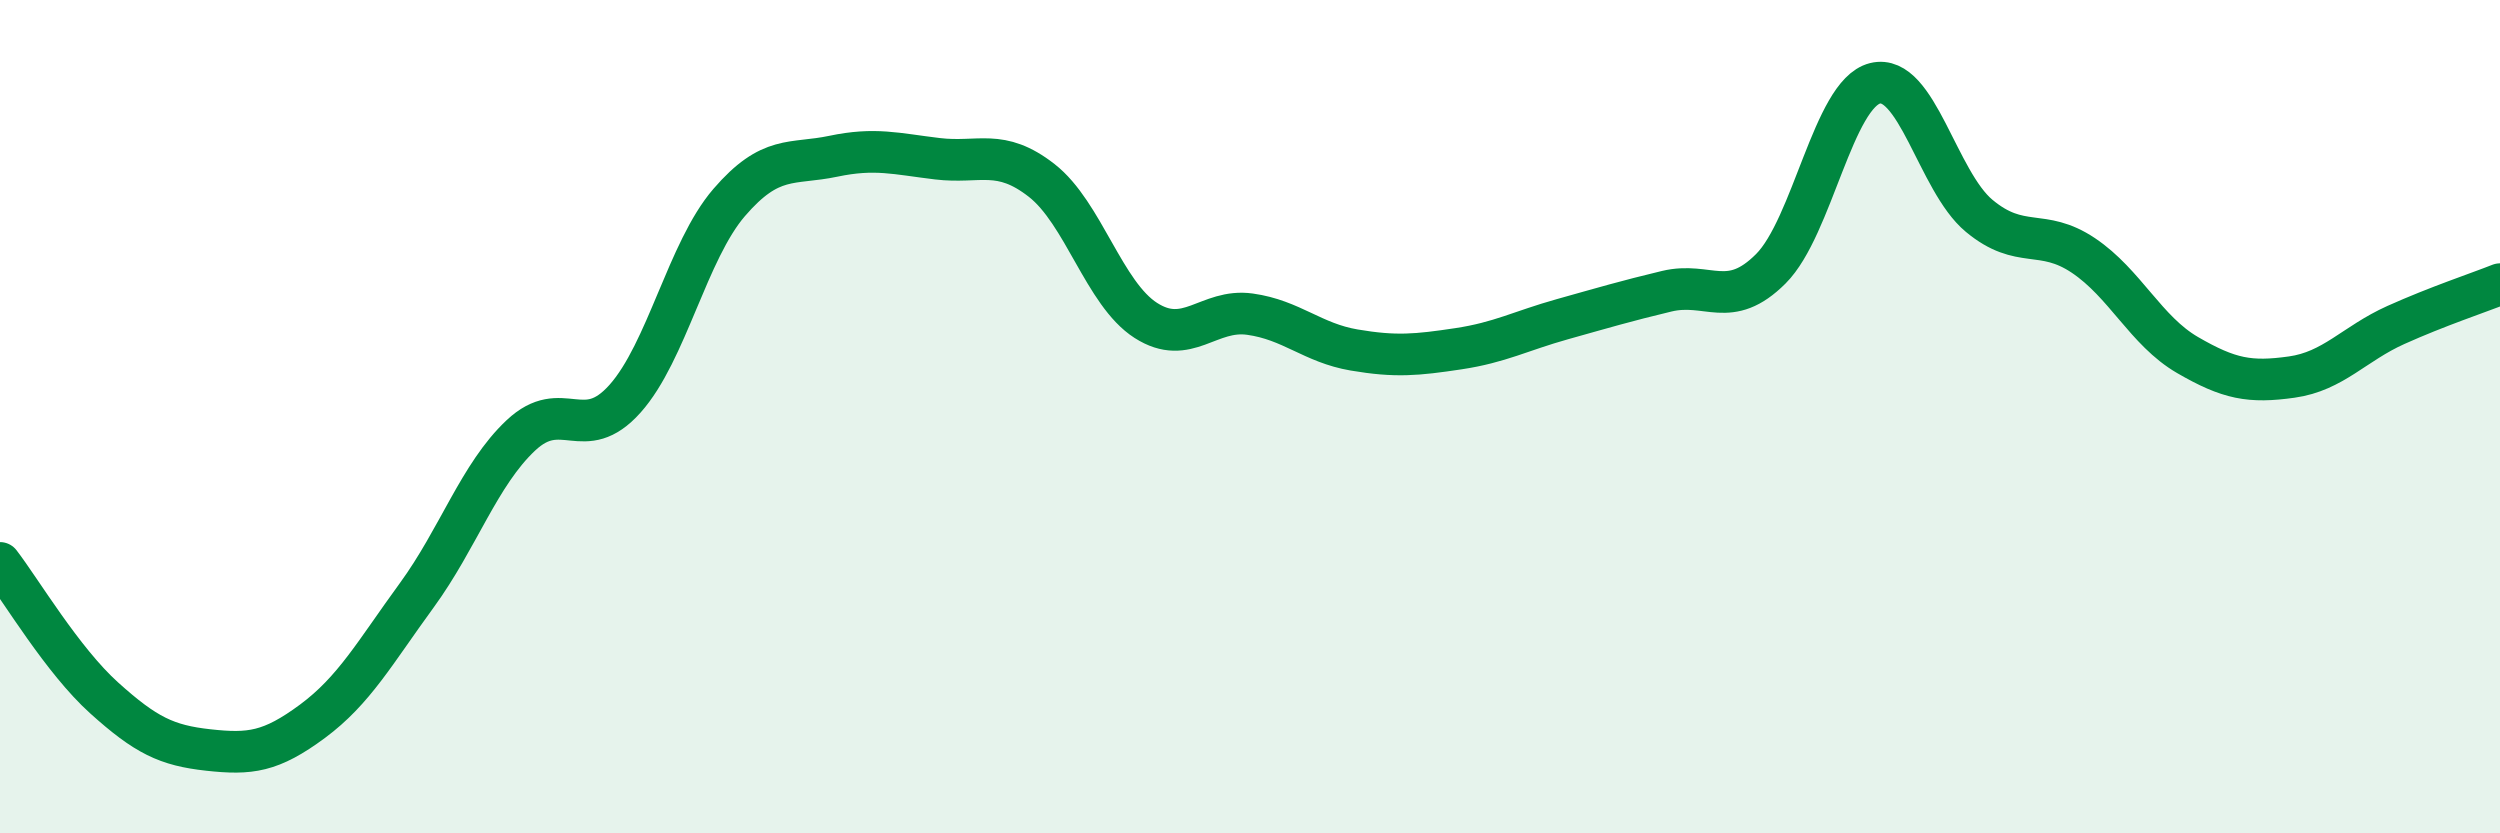 
    <svg width="60" height="20" viewBox="0 0 60 20" xmlns="http://www.w3.org/2000/svg">
      <path
        d="M 0,13.51 C 0.5,14.16 1.5,15.85 2.5,16.75 C 3.5,17.65 4,17.89 5,18 C 6,18.11 6.5,18.05 7.5,17.31 C 8.5,16.57 9,15.66 10,14.29 C 11,12.92 11.5,11.39 12.5,10.45 C 13.5,9.51 14,10.69 15,9.57 C 16,8.45 16.5,6.02 17.5,4.86 C 18.5,3.7 19,3.96 20,3.75 C 21,3.54 21.5,3.69 22.5,3.81 C 23.5,3.93 24,3.55 25,4.33 C 26,5.11 26.5,7.05 27.5,7.69 C 28.5,8.33 29,7.4 30,7.54 C 31,7.68 31.5,8.23 32.5,8.4 C 33.5,8.57 34,8.52 35,8.37 C 36,8.22 36.5,7.94 37.5,7.66 C 38.5,7.38 39,7.23 40,6.99 C 41,6.75 41.5,7.45 42.5,6.45 C 43.5,5.45 44,2.25 45,2 C 46,1.75 46.5,4.35 47.5,5.18 C 48.5,6.01 49,5.46 50,6.13 C 51,6.8 51.5,7.94 52.5,8.52 C 53.5,9.1 54,9.19 55,9.05 C 56,8.91 56.5,8.25 57.5,7.8 C 58.5,7.35 59.5,7.02 60,6.82L60 20L0 20Z"
        fill="#008740"
        opacity="0.1"
        stroke-linecap="round"
        stroke-linejoin="round"
      />
      <path
        d="M 0,13.51 C 0.5,14.16 1.5,15.85 2.5,16.75 C 3.5,17.65 4,17.89 5,18 C 6,18.11 6.5,18.05 7.5,17.31 C 8.5,16.57 9,15.66 10,14.29 C 11,12.92 11.5,11.39 12.5,10.45 C 13.5,9.51 14,10.69 15,9.57 C 16,8.45 16.5,6.02 17.5,4.86 C 18.5,3.7 19,3.96 20,3.75 C 21,3.54 21.5,3.69 22.5,3.81 C 23.5,3.93 24,3.55 25,4.33 C 26,5.11 26.5,7.05 27.5,7.69 C 28.5,8.33 29,7.4 30,7.54 C 31,7.68 31.5,8.23 32.5,8.4 C 33.5,8.57 34,8.52 35,8.37 C 36,8.22 36.5,7.94 37.5,7.66 C 38.5,7.38 39,7.23 40,6.99 C 41,6.75 41.5,7.45 42.5,6.45 C 43.5,5.45 44,2.25 45,2 C 46,1.75 46.5,4.35 47.5,5.18 C 48.5,6.01 49,5.46 50,6.13 C 51,6.8 51.5,7.94 52.5,8.52 C 53.5,9.1 54,9.19 55,9.05 C 56,8.91 56.5,8.25 57.5,7.8 C 58.5,7.35 59.5,7.02 60,6.82"
        stroke="#008740"
        stroke-width="1"
        fill="none"
        stroke-linecap="round"
        stroke-linejoin="round"
      />
    </svg>
  